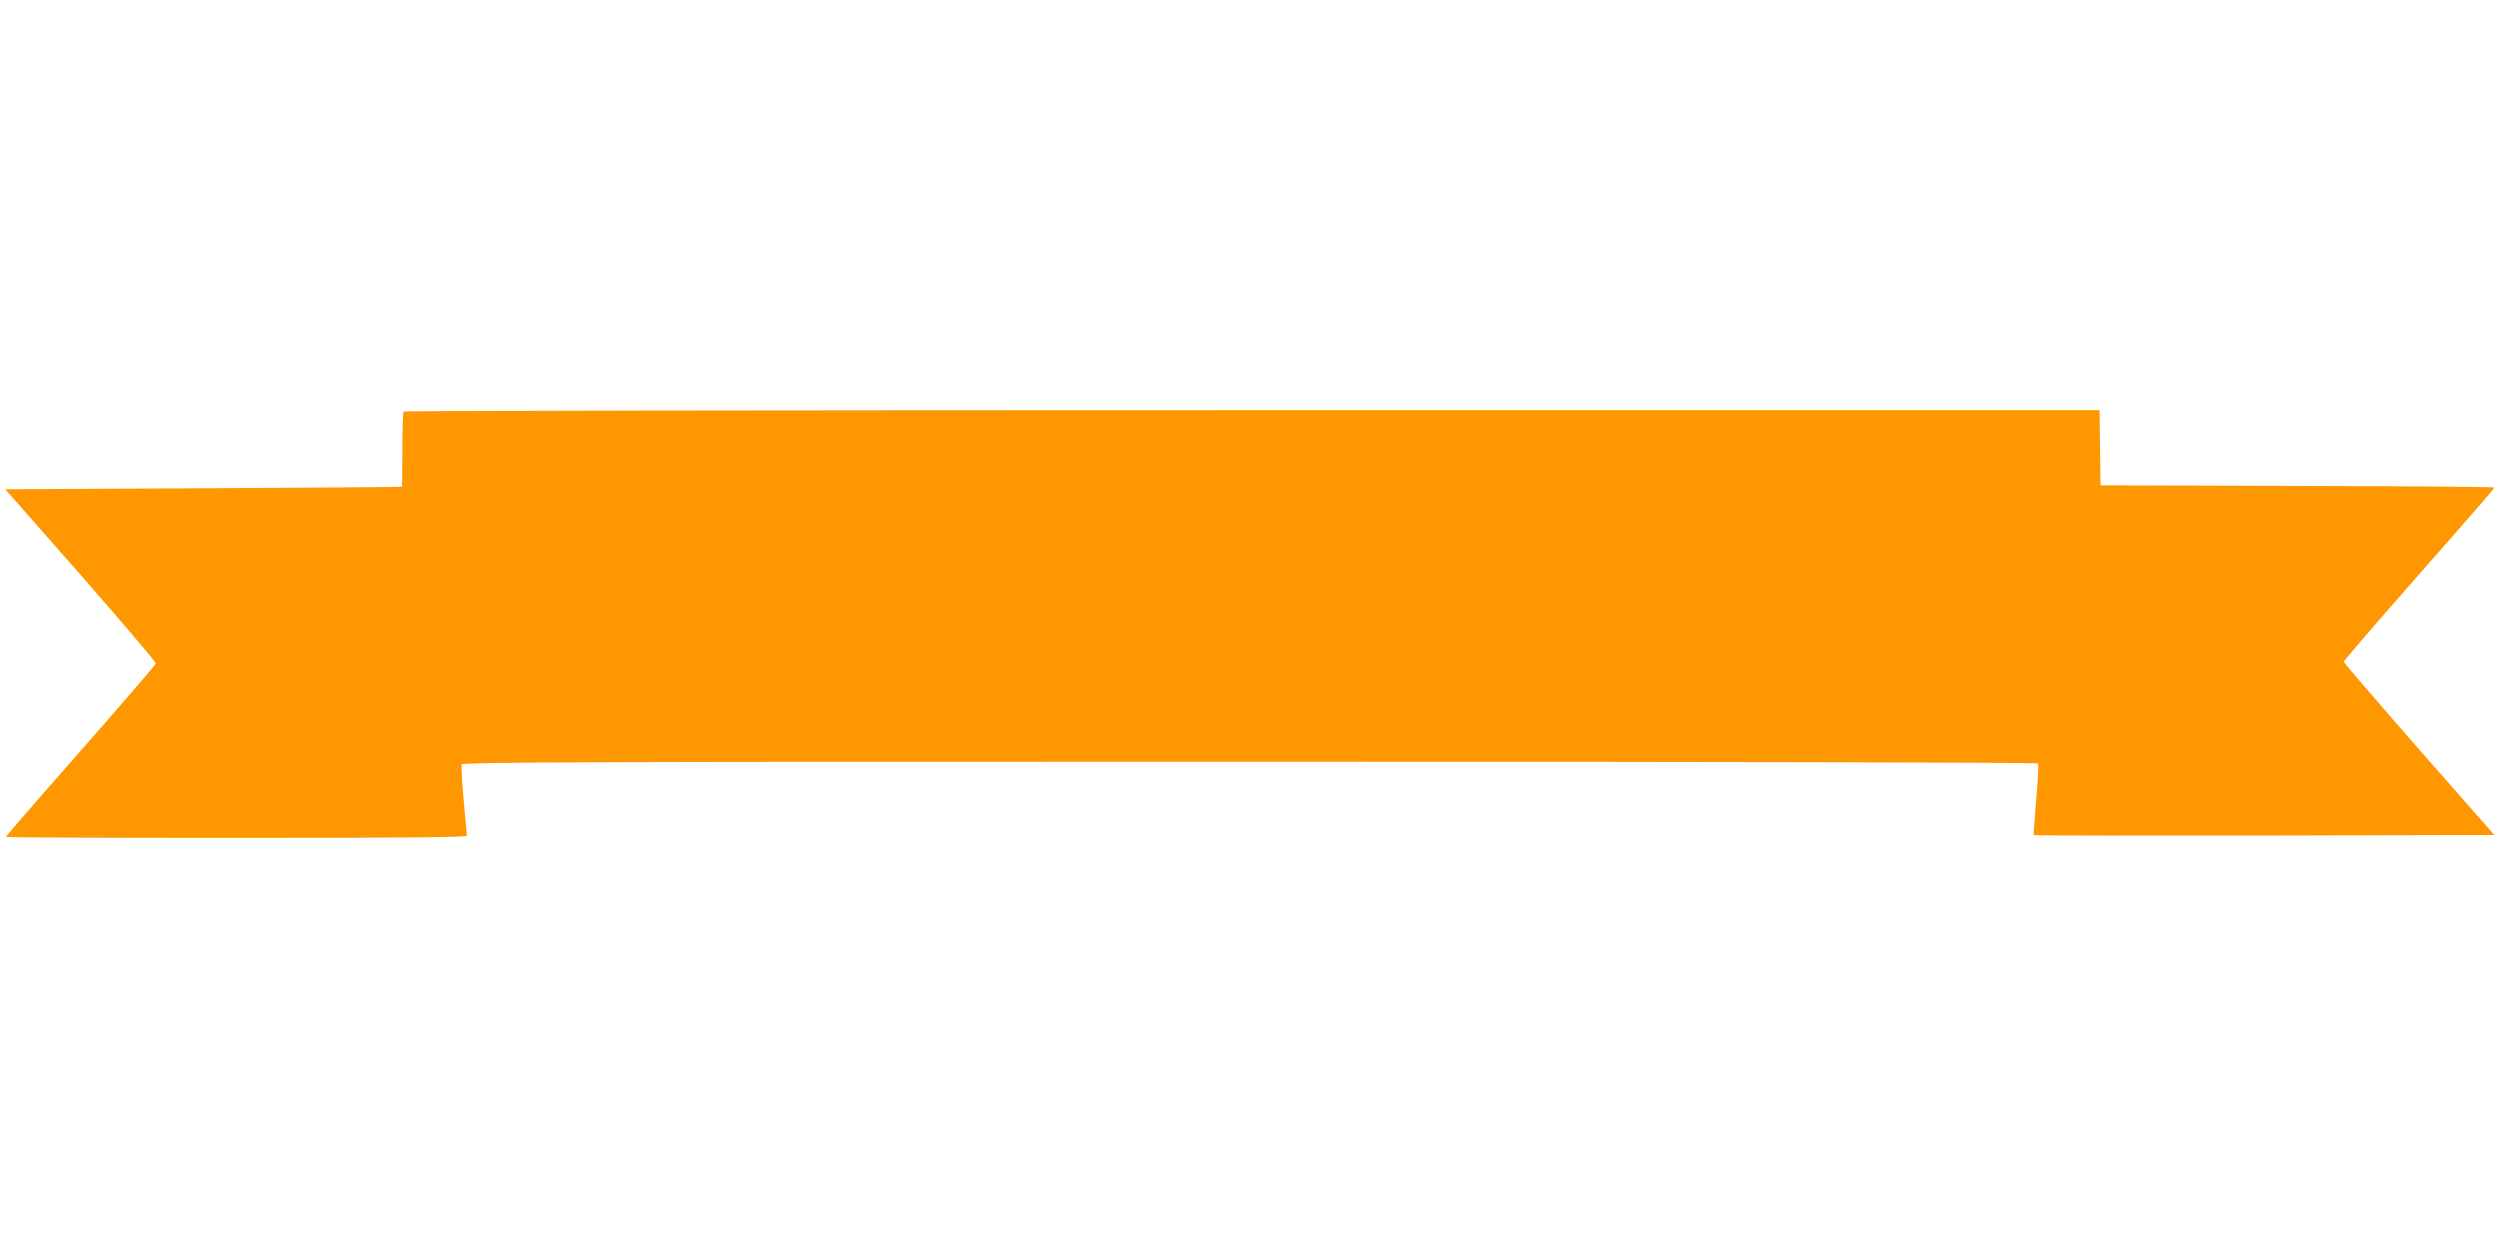 <?xml version="1.0" standalone="no"?>
<!DOCTYPE svg PUBLIC "-//W3C//DTD SVG 20010904//EN"
 "http://www.w3.org/TR/2001/REC-SVG-20010904/DTD/svg10.dtd">
<svg version="1.0" xmlns="http://www.w3.org/2000/svg"
 width="1280pt" height="640pt" viewBox="0 0 1280 640"
 preserveAspectRatio="xMidYMid meet">
<g transform="translate(0,640) scale(0.1,-0.1)"
fill="#ff9800" stroke="none">
<path d="M2067 4293 c-4 -3 -7 -91 -7 -195 0 -103 -1 -189 -2 -190 -2 -2 -459
-5 -1017 -8 l-1014 -5 387 -440 c212 -242 385 -445 384 -452 -2 -7 -175 -208
-385 -447 -211 -239 -383 -438 -383 -441 0 -3 531 -5 1180 -5 865 0 1180 3
1180 11 0 6 -7 88 -16 182 -8 93 -13 176 -10 183 5 12 649 14 4035 14 2533 0
4032 -4 4036 -9 3 -6 -1 -90 -10 -187 -8 -97 -14 -179 -12 -180 2 -2 533 -3
1181 -2 l1177 3 -386 439 c-212 242 -385 443 -385 448 0 4 143 171 318 370
447 509 452 515 452 522 0 3 -453 7 -1007 8 l-1008 3 -3 193 -2 192 -4339 0
c-2386 0 -4341 -3 -4344 -7z"/>
</g>
</svg>
